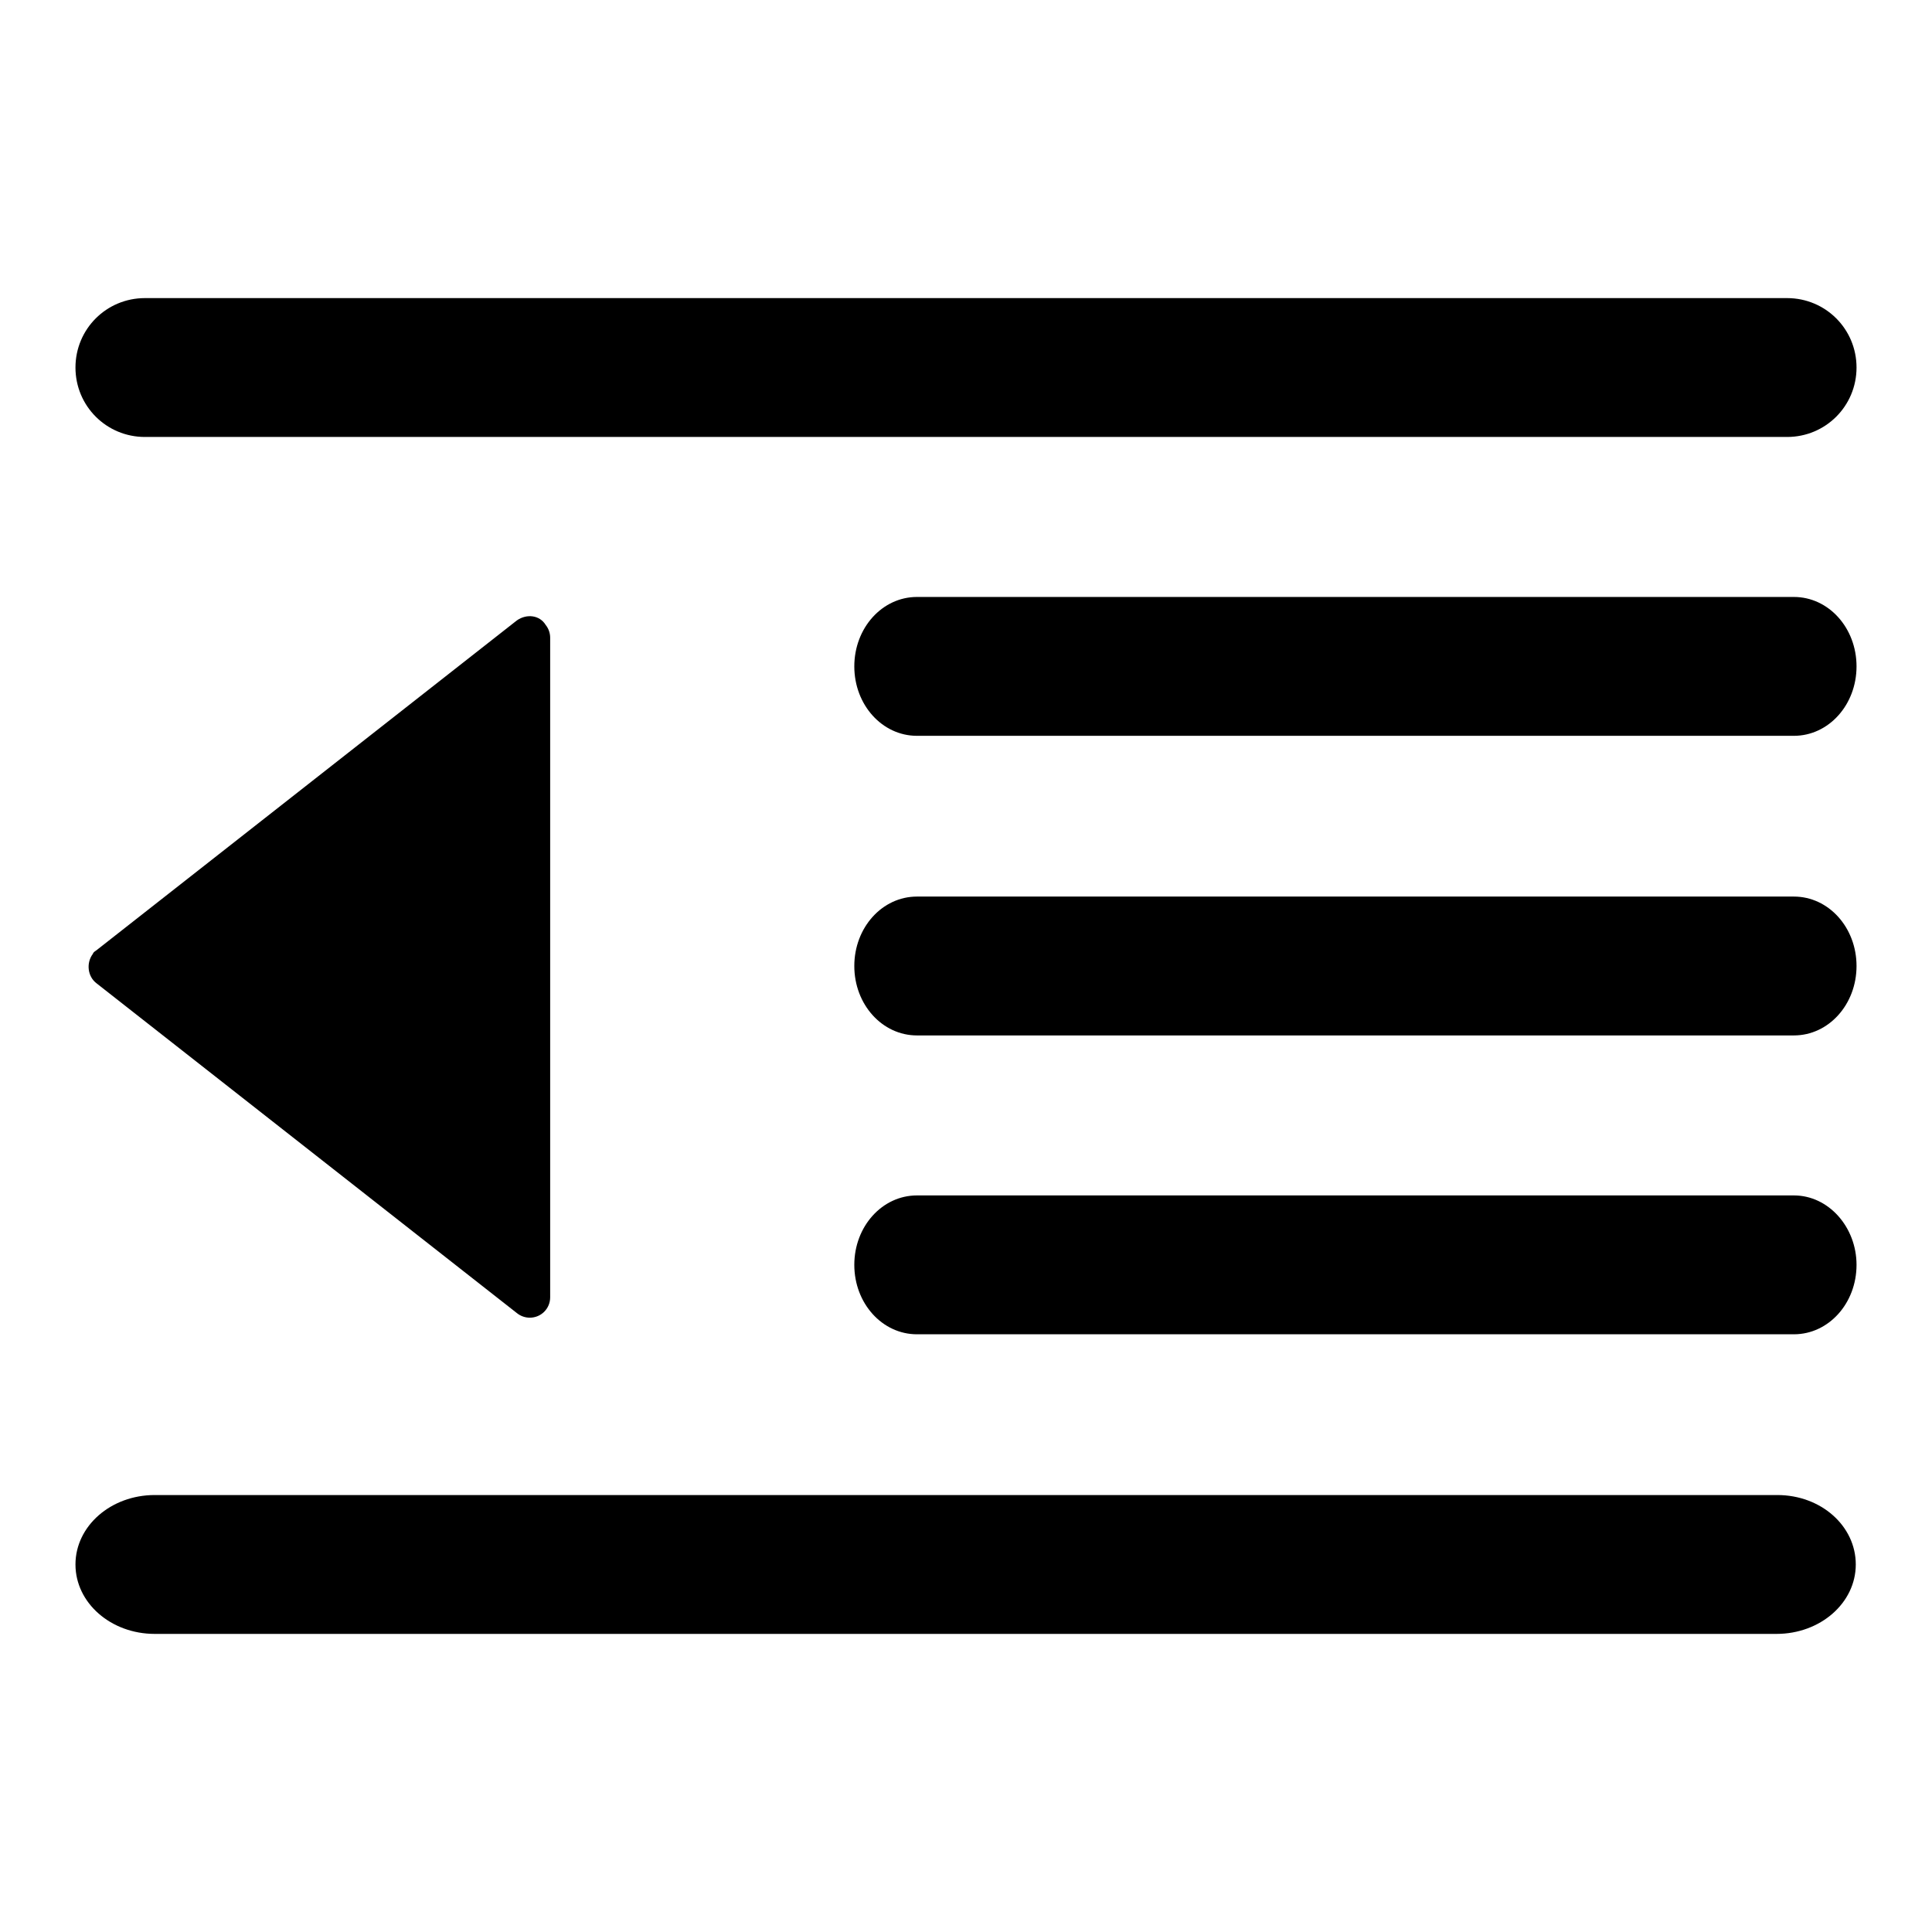 <?xml version="1.0" encoding="utf-8"?>
<!-- Svg Vector Icons : http://www.onlinewebfonts.com/icon -->
<!DOCTYPE svg PUBLIC "-//W3C//DTD SVG 1.1//EN" "http://www.w3.org/Graphics/SVG/1.1/DTD/svg11.dtd">
<svg version="1.1" xmlns="http://www.w3.org/2000/svg" xmlns:xlink="http://www.w3.org/1999/xlink" x="0px" y="0px" viewBox="0 0 256 256" enable-background="new 0 0 256 256" xml:space="preserve">
<g> <path fill="#000000" d="M235.5,198.1h-215c-5.8,0-10.5,4.1-10.5,9.2c0,5.1,4.7,9.2,10.5,9.2h214.9c5.8,0,10.5-4.1,10.5-9.2 C245.9,202.2,241.3,198.1,235.5,198.1L235.5,198.1z M68.5,82.2l-55.7,43.7c-0.1,0.1-0.4,0.2-0.5,0.5c-0.9,1.2-0.7,3,0.5,3.9 l55.7,43.7c0.5,0.4,1.1,0.6,1.7,0.6c1.5,0,2.7-1.2,2.7-2.7V84.5c0-0.6-0.2-1.2-0.6-1.7C71.5,81.5,69.8,81.3,68.5,82.2z M19.2,57.9 h217.6c5.1,0,9.2-4.1,9.2-9.2c0-5.1-4.1-9.2-9.2-9.2H19.2c-5.1,0-9.2,4.1-9.2,9.2C10,53.8,14.1,57.9,19.2,57.9L19.2,57.9z  M237.7,79.1H121.5c-4.6,0-8.3,4.1-8.3,9.2s3.7,9.2,8.3,9.2h116.2c4.6,0,8.3-4.1,8.3-9.2S242.3,79.1,237.7,79.1z M237.7,118.8 H121.5c-4.6,0-8.3,4.1-8.3,9.2c0,5.1,3.7,9.2,8.3,9.2h116.2c4.6,0,8.3-4.1,8.3-9.2C246,122.9,242.3,118.8,237.7,118.8z  M237.7,158.4H121.5c-4.6,0-8.3,4.1-8.3,9.2c0,5.1,3.7,9.2,8.3,9.2h116.2c4.6,0,8.3-4.1,8.3-9.2C246,162.6,242.3,158.4,237.7,158.4 z"/></g>
</svg>